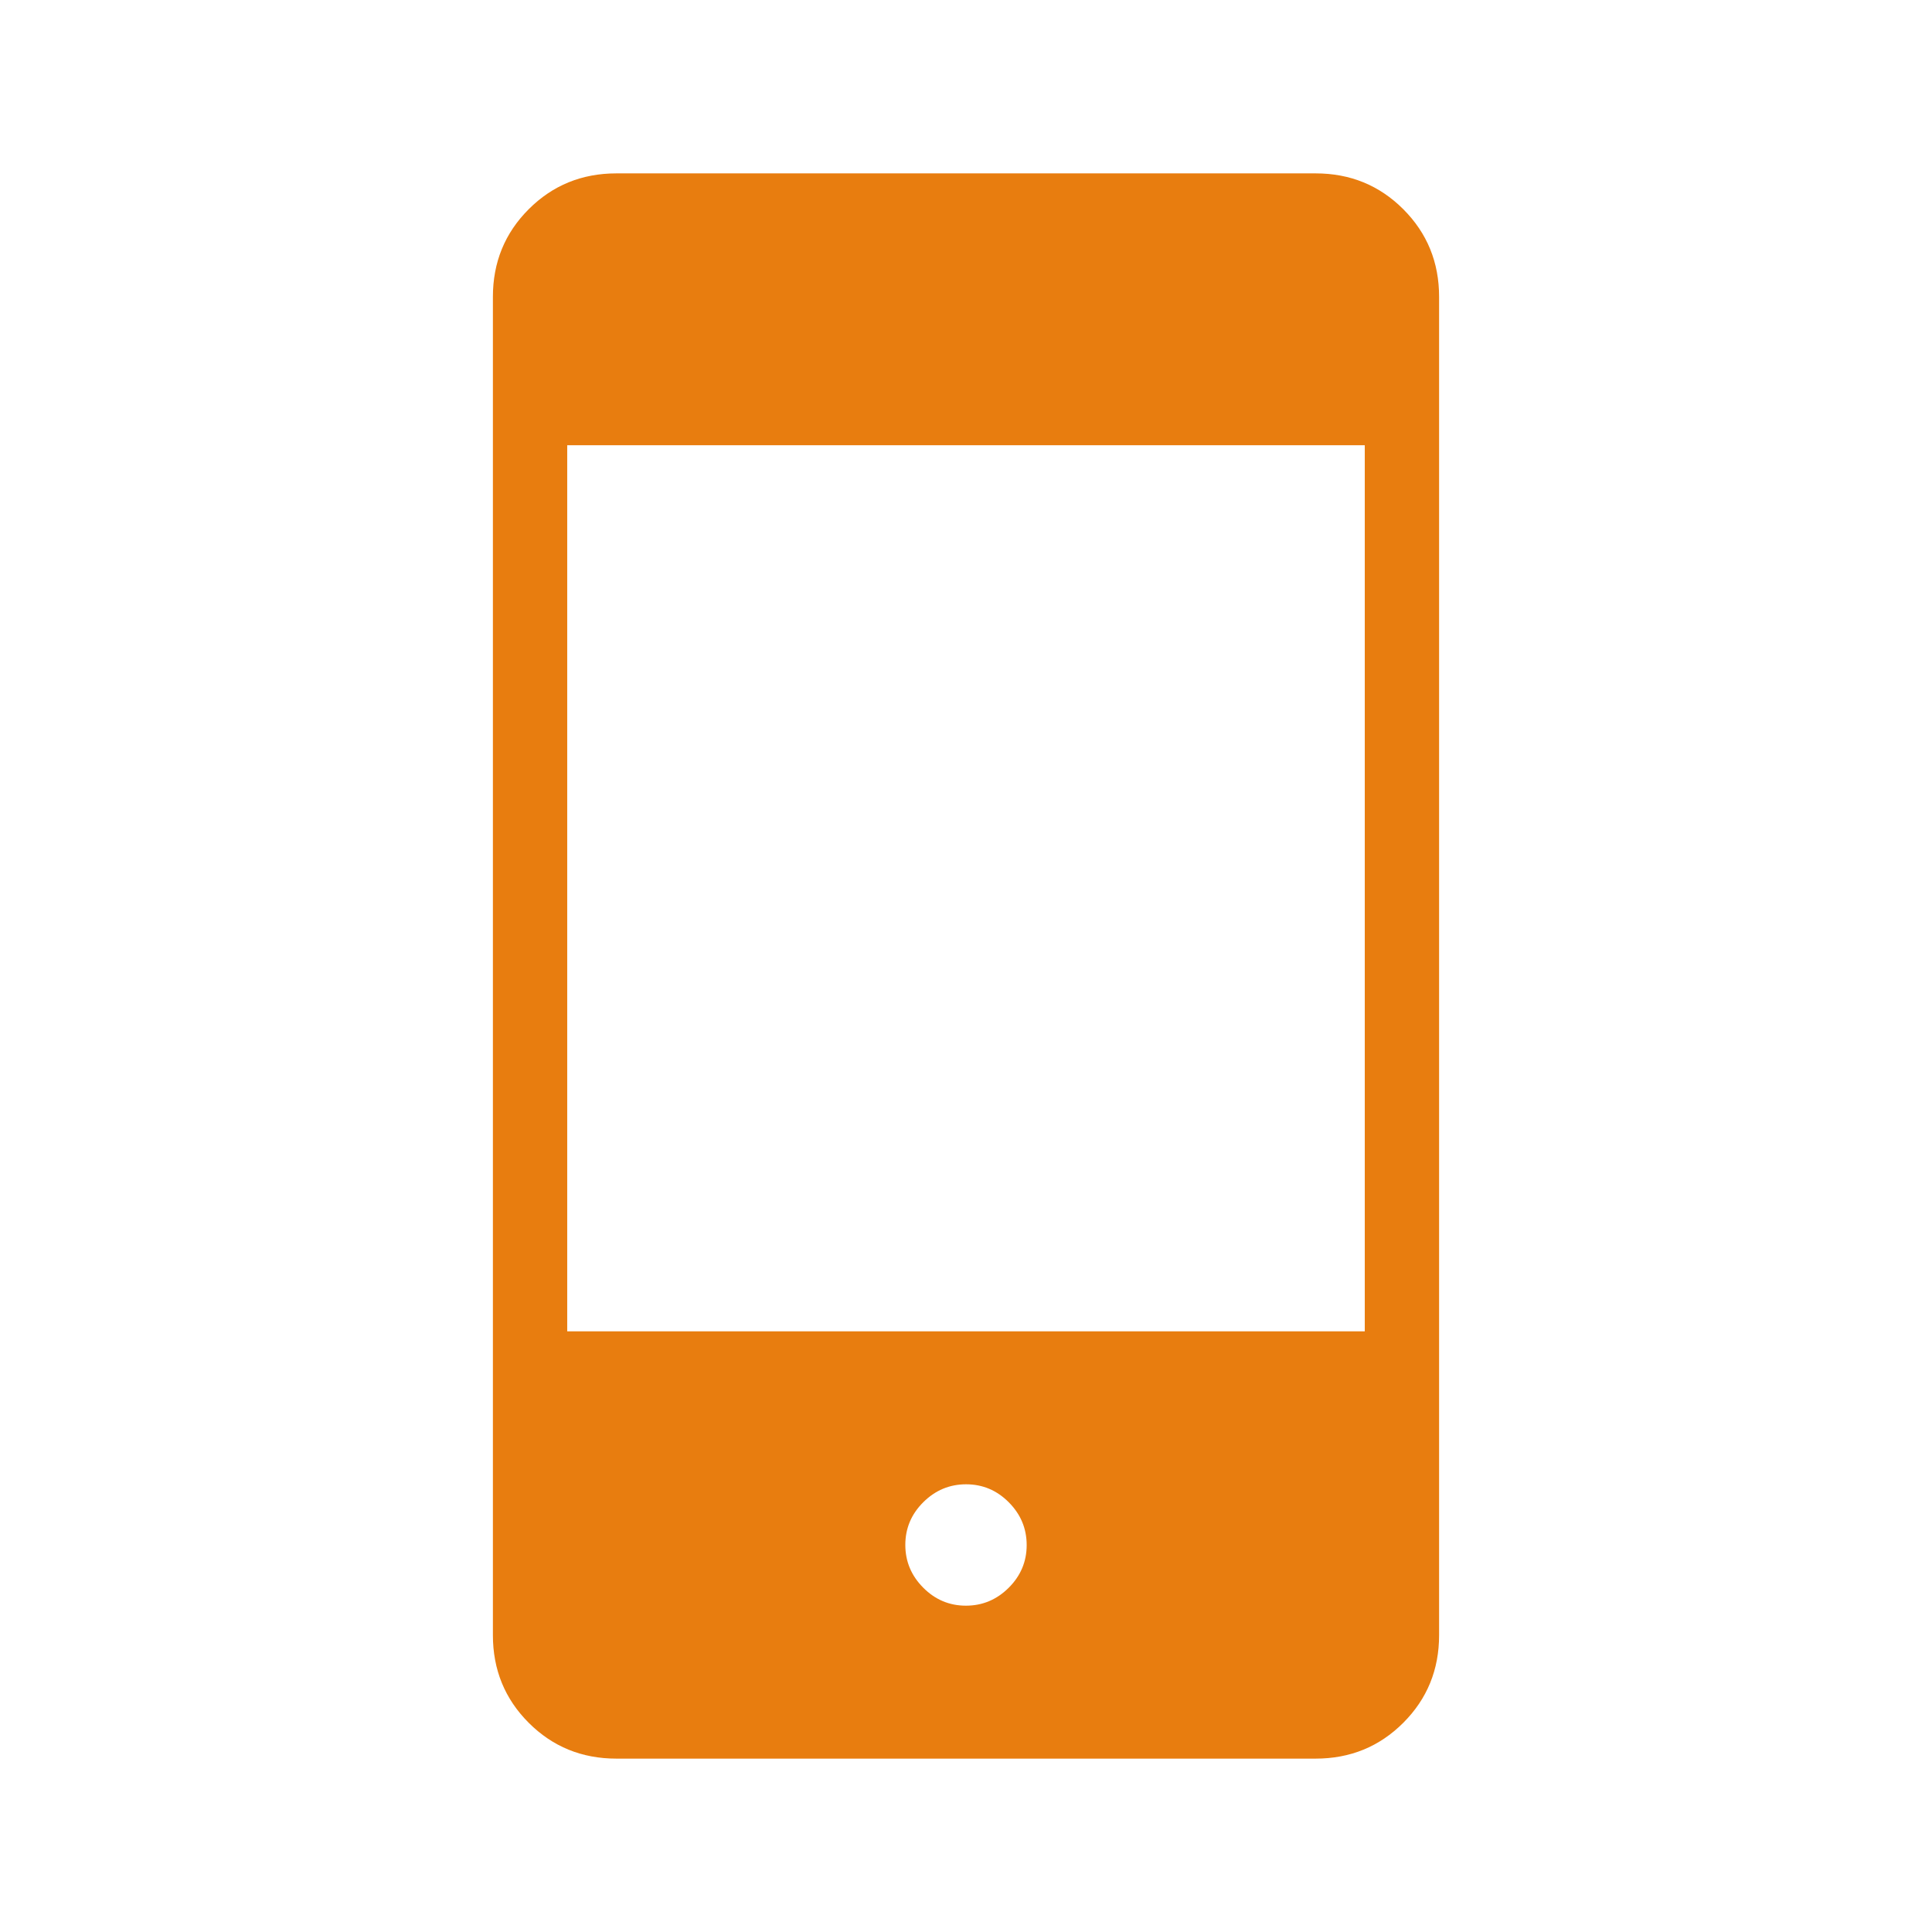 <svg xmlns="http://www.w3.org/2000/svg" height="24px" viewBox="0 -960 960 960" width="24px" fill="#e87d0f"><path d="M306.29-86.15q-25.77 0-43.57-17.8t-17.8-43.55v-665q0-25.75 17.8-43.55 17.8-17.8 43.57-17.8h347.42q25.77 0 43.57 17.8t17.8 43.55v665q0 25.75-17.8 43.55-17.8 17.8-43.57 17.8H306.29Zm173.66-76q12.32 0 21.26-8.89 8.94-8.89 8.94-21.22 0-12.32-8.89-21.26-8.89-8.94-21.21-8.94t-21.26 8.89q-8.94 8.89-8.94 21.21t8.89 21.26q8.89 8.95 21.21 8.95Zm-198.1-136.31h396.3v-440.31h-396.3v440.31Z"/></svg>